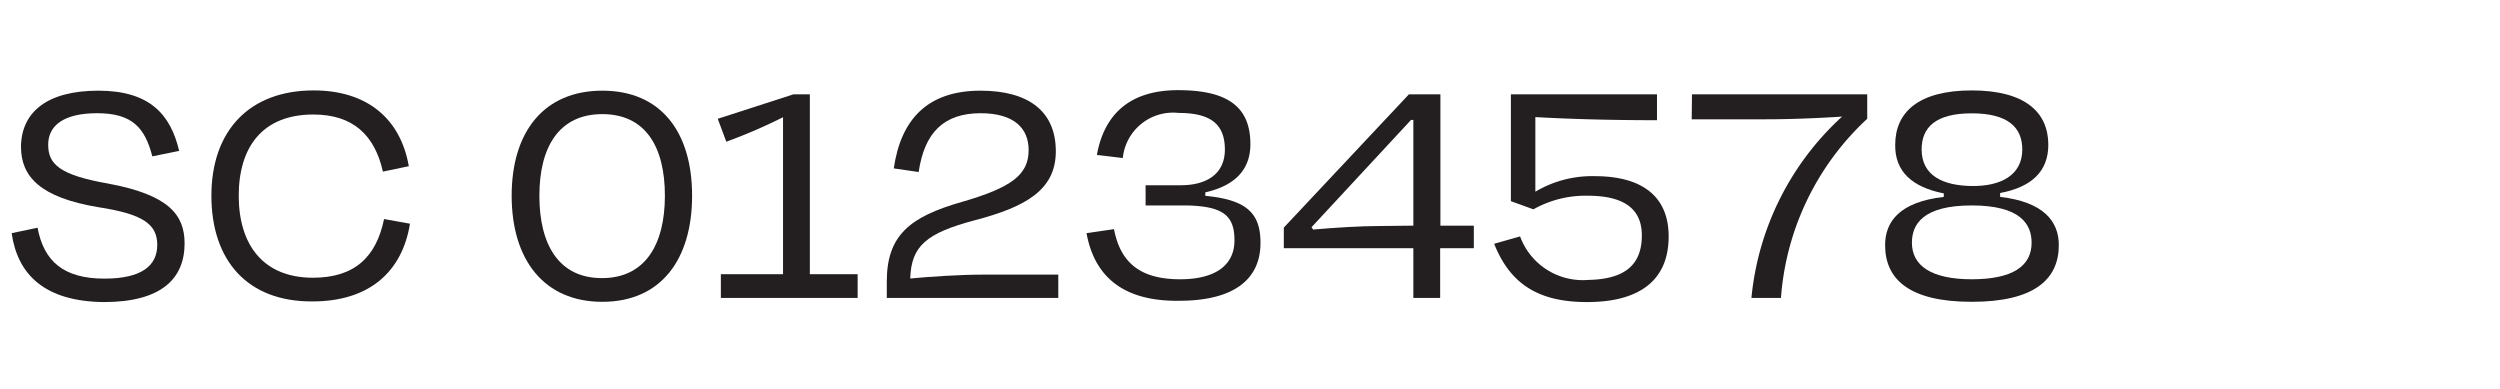 <?xml version="1.0" encoding="UTF-8"?>
<svg xmlns="http://www.w3.org/2000/svg" viewBox="0 0 193 30">
  <title>small caps numbers</title>
  <path d="M.9,18l2-.42c.48,2.58,2,3.93,5.16,3.93,2.88,0,4.08-1,4.08-2.61S11,16.52,7.62,16c-4.53-.75-6-2.37-6-4.68C1.65,8.66,3.63,7,7.59,7s5.58,1.83,6.24,4.65l-2.07.42c-.57-2.19-1.53-3.33-4.26-3.33-2.55,0-3.78.93-3.78,2.43s.87,2.34,4.62,3c4.71.87,5.91,2.43,5.91,4.62,0,2.73-1.8,4.53-6.24,4.53C3.42,23.27,1.35,21.17.9,18Z" style="fill:#231f20"></path>
  <path d="M16.32,15.11c0-5,2.91-8.13,7.89-8.13,4.17,0,6.72,2.22,7.35,5.85l-2,.42c-.63-2.82-2.31-4.41-5.37-4.41-3.93,0-5.76,2.52-5.76,6.27s1.86,6.33,5.73,6.33c3.24,0,4.89-1.62,5.49-4.53l2,.36c-.6,3.72-3.15,6-7.53,6C19.08,23.3,16.32,20.09,16.32,15.11Z" style="fill:#231f20"></path>
  <path d="M53.43,15.11c0,4.95-2.43,8.19-6.93,8.19s-7-3.24-7-8.19S42,7,46.5,7,53.43,10.16,53.43,15.11Zm-11.79,0c0,3.78,1.5,6.36,4.83,6.36s4.86-2.58,4.86-6.36-1.5-6.3-4.83-6.3S41.64,11.33,41.64,15.11Z" style="fill:#231f20"></path>
  <path d="M55.65,23V21.17h4.8V9.05a41,41,0,0,1-4.38,1.89l-.66-1.77,5.85-1.89h1.26V21.17h3.69V23Z" style="fill:#231f20"></path>
  <path d="M70.92,13.28,69,13c.54-3.75,2.58-6,6.69-6,3.75,0,5.82,1.62,5.82,4.68S79.05,16,75.27,17s-4.92,2-5,4.5c1.56-.15,3.9-.3,5.7-.3h5.73V23H68.46c0-.42,0-.84,0-1.26,0-3.57,1.77-5,5.79-6.15,3.84-1.11,5.16-2.1,5.16-4,0-1.68-1.11-2.85-3.72-2.85C72.87,8.75,71.37,10.22,70.92,13.28Z" style="fill:#231f20"></path>
  <path d="M83.88,18,86,17.69c.48,2.49,1.92,3.87,5.1,3.87,2.76,0,4.2-1.11,4.2-3s-.81-2.7-4-2.7H88.44V14.3h2.73c1.86,0,3.39-.78,3.39-2.76S93.42,8.72,91,8.72a3.9,3.9,0,0,0-4.32,3.48l-2-.24c.54-3,2.4-5,6.27-5s5.58,1.32,5.58,4.17c0,2-1.23,3.21-3.48,3.72v.27c3.24.3,4.26,1.38,4.26,3.63,0,2.7-1.89,4.47-6.3,4.47C86.85,23.27,84.51,21.47,83.88,18Z" style="fill:#231f20"></path>
  <path d="M111.18,19.16V23h-2.07V19.16h-10V17.57l9.66-10.29h2.43V17.42h2.58v1.74Zm-2.07-1.74V9.26l-.18,0-7.68,8.28.12.18c1.71-.15,3.75-.27,5-.27Z" style="fill:#231f20"></path>
  <path d="M126.75,18.17c0-2-1.32-3.06-4.17-3.06a8.2,8.2,0,0,0-4.2,1.05l-1.74-.63V7.28h11.28v2c-4.14,0-7.26-.12-9.39-.24v5.76a8.56,8.56,0,0,1,4.59-1.2c3.72,0,5.7,1.62,5.7,4.65,0,3.51-2.4,5.07-6.3,5.07-3.66,0-5.91-1.32-7.17-4.5l2-.57a5.15,5.15,0,0,0,5.25,3.36C125.4,21.56,126.75,20.48,126.75,18.17Z" style="fill:#231f20"></path>
  <path d="M130.62,7.28h13.53V9.17A20.92,20.92,0,0,0,137.49,23h-2.28a21.76,21.76,0,0,1,7-14c-1.77.12-4,.21-5.85.21h-5.76Z" style="fill:#231f20"></path>
  <path d="M145.53,18.92c0-1.83,1.14-3.33,4.53-3.72v-.27c-2.43-.48-3.78-1.68-3.75-3.75,0-2.52,1.8-4.2,5.91-4.2s5.91,1.68,5.91,4.2c0,2.07-1.32,3.27-3.72,3.72v.3c3.36.39,4.53,1.89,4.53,3.72,0,2.64-1.89,4.38-6.72,4.38S145.53,21.56,145.53,18.92Zm2.07-.18c0,1.77,1.5,2.82,4.62,2.82s4.62-1,4.62-2.82c0-1.44-.87-2.88-4.62-2.88S147.6,17.3,147.6,18.74Zm.75-7.2c0,2,1.62,2.79,3.87,2.82s3.9-.84,3.9-2.82c0-1.71-1.11-2.79-3.9-2.79S148.35,9.83,148.35,11.54Z" style="fill:#231f20"></path>
</svg>
